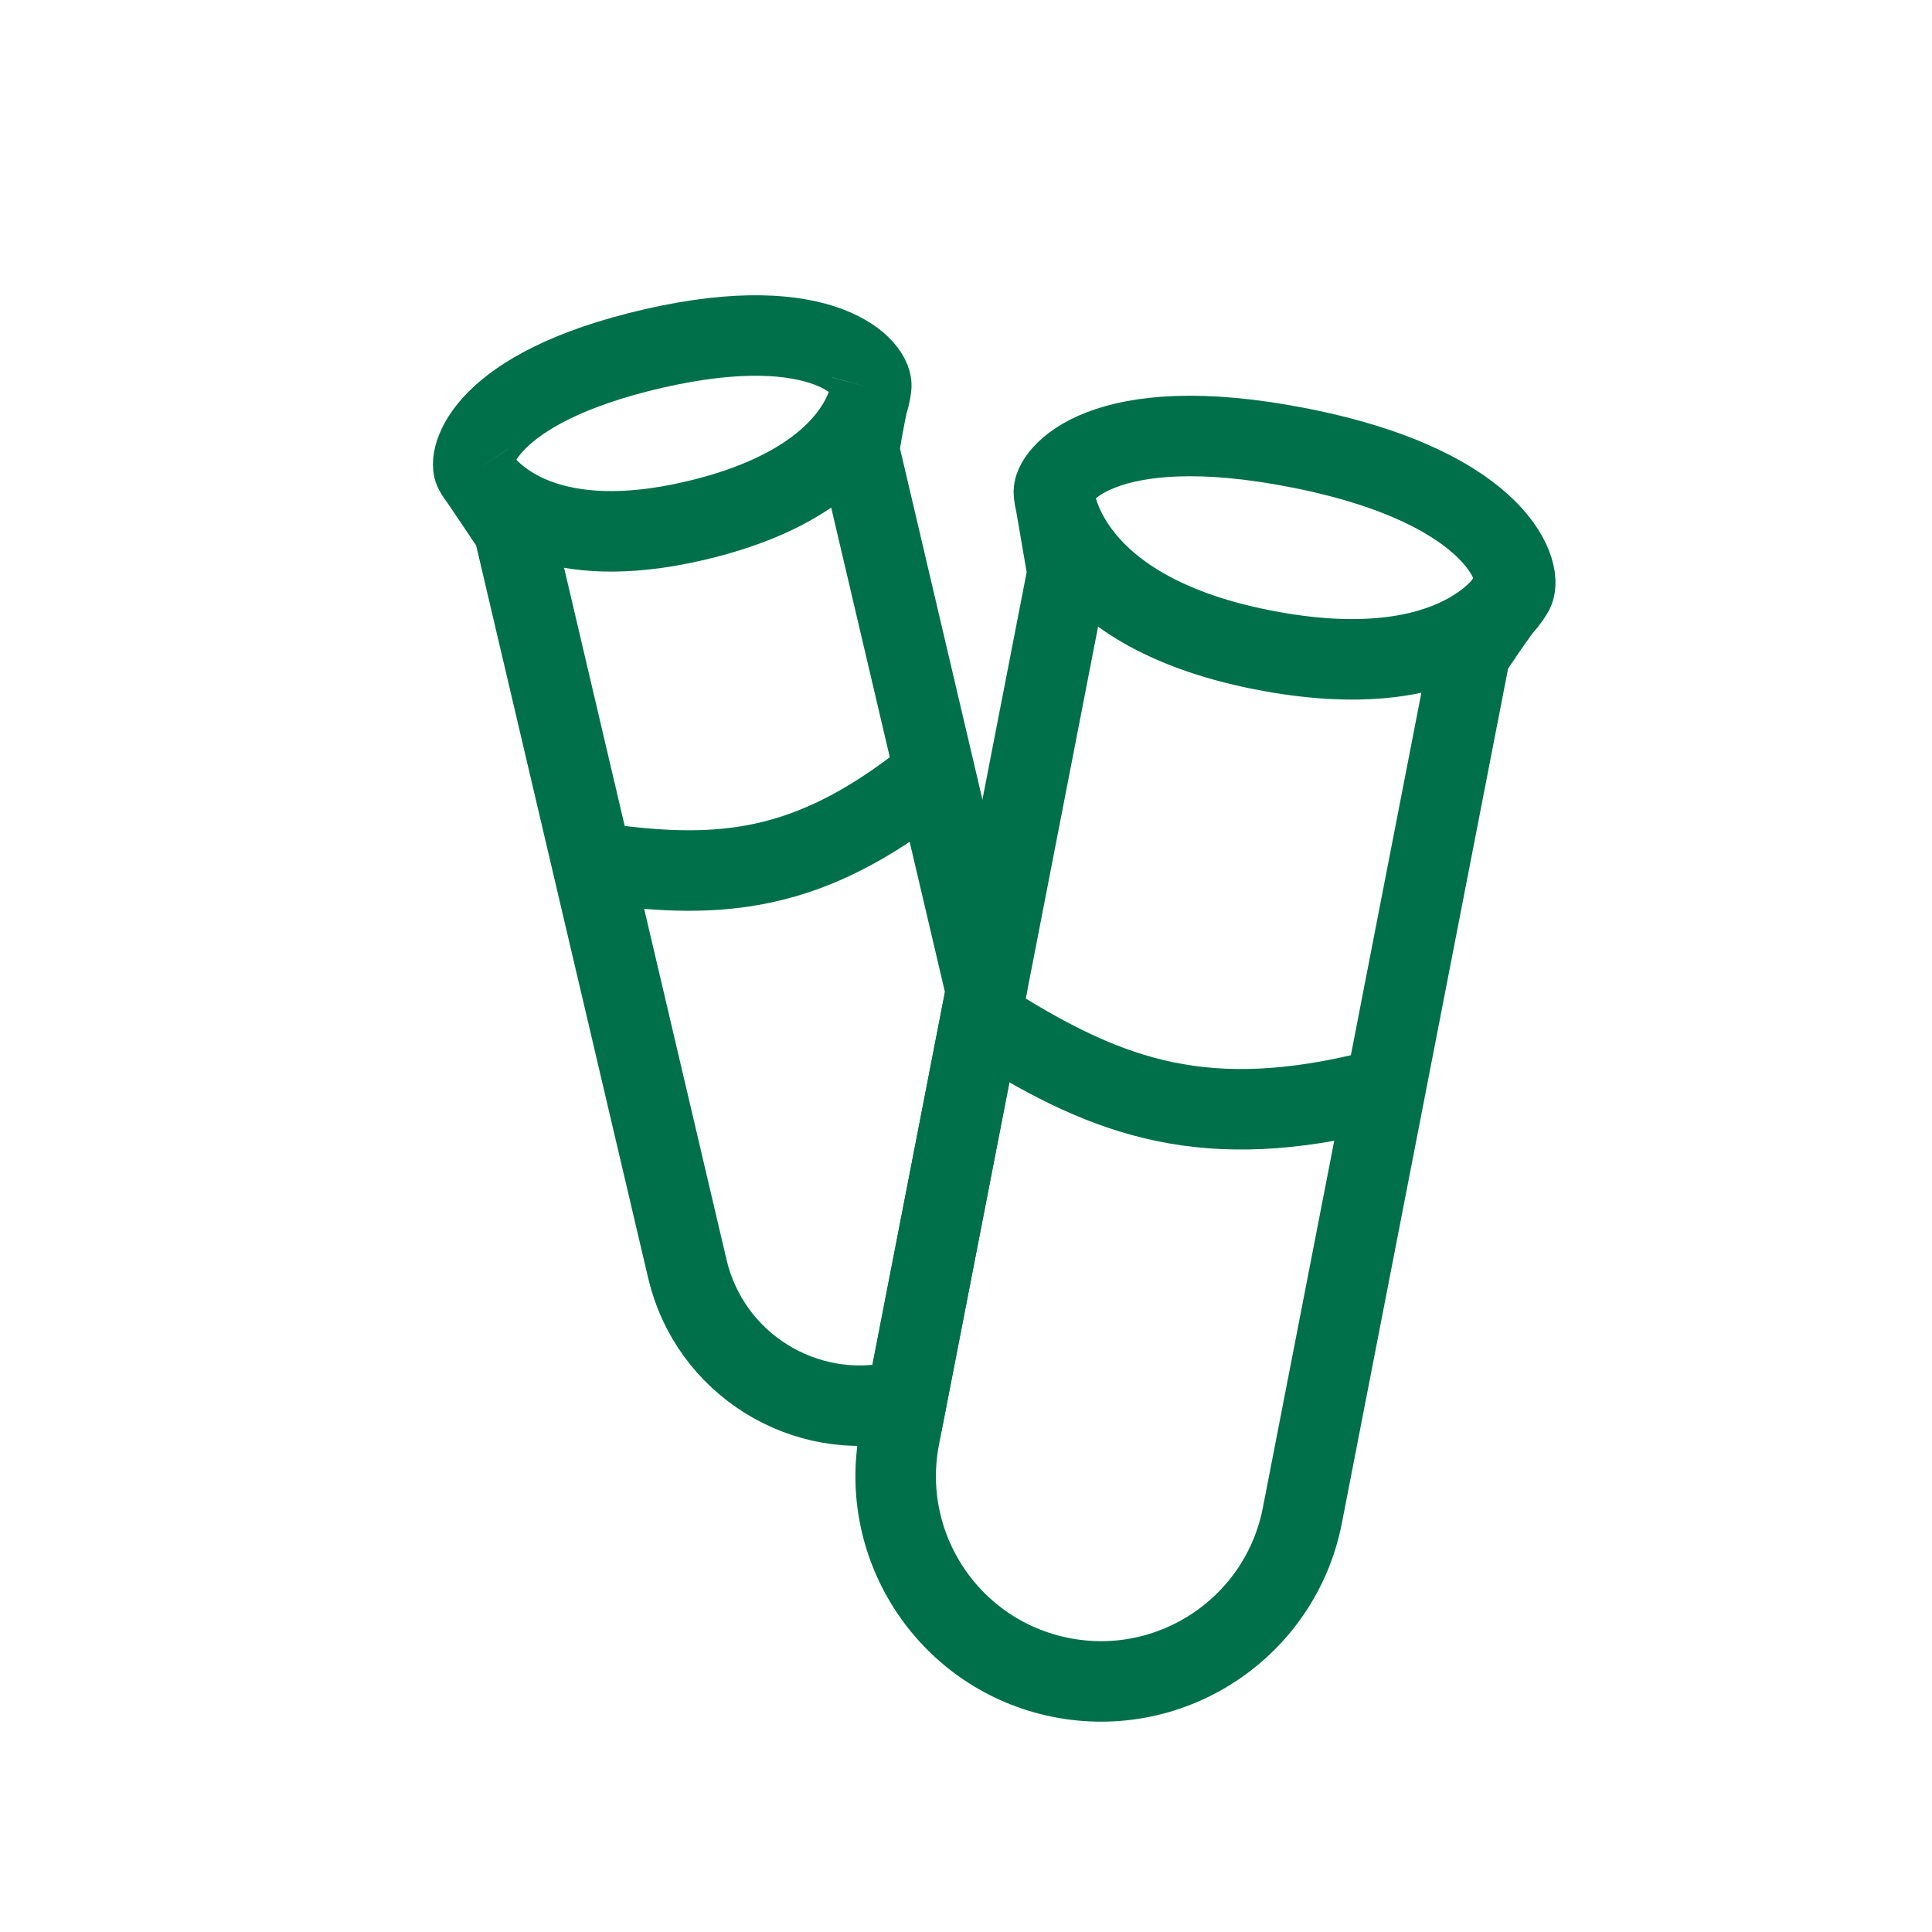 <svg width="70" height="70" viewBox="0 0 70 70" fill="none" xmlns="http://www.w3.org/2000/svg">
<path d="M17.201 17.076C16.93 16.675 17.419 14.066 23.674 12.628C29.929 11.19 31.722 13.44 31.56 14.05M17.201 17.076C17.201 17.076 17.263 17.199 17.409 17.385M17.201 17.076L17.409 17.385M17.409 17.385L18.611 19.171L24.905 45.978C25.713 49.417 29.148 51.557 32.591 50.766C32.679 50.746 32.765 50.724 32.851 50.701L35.727 35.911L31.122 16.298C31.122 16.298 31.271 15.37 31.43 14.613M17.409 17.385C18.014 18.16 20.064 20.044 25.112 18.883C29.794 17.807 31.079 15.639 31.43 14.613M31.43 14.613C31.548 14.267 31.56 14.05 31.56 14.05M31.43 14.613C31.474 14.405 31.518 14.21 31.56 14.05" stroke="#00704A" stroke-width="2.917"/>
<path d="M21.872 31.299C26.111 31.876 29.311 31.626 33.579 28.244" stroke="#00704A" stroke-width="2.917" stroke-linecap="round"/>
<path d="M38.186 17.865C38.092 17.312 39.848 14.788 47.14 16.242C54.433 17.696 55.257 20.925 54.797 21.493M38.186 17.865C38.186 17.865 38.384 22.078 45.686 23.534C52.988 24.99 54.797 21.493 54.797 21.493M38.186 17.865C38.379 18.991 38.68 20.748 38.68 20.748L32.59 52.064C31.809 56.082 34.421 59.976 38.435 60.776C42.476 61.582 46.402 58.948 47.188 54.903L53.265 23.659C53.265 23.659 54.239 22.18 54.797 21.493" stroke="#00704A" stroke-width="2.917"/>
<path d="M36.013 37.182C40.217 39.807 43.718 41.063 49.835 39.519" stroke="#00704A" stroke-width="2.917" stroke-linecap="round"/>
</svg>
